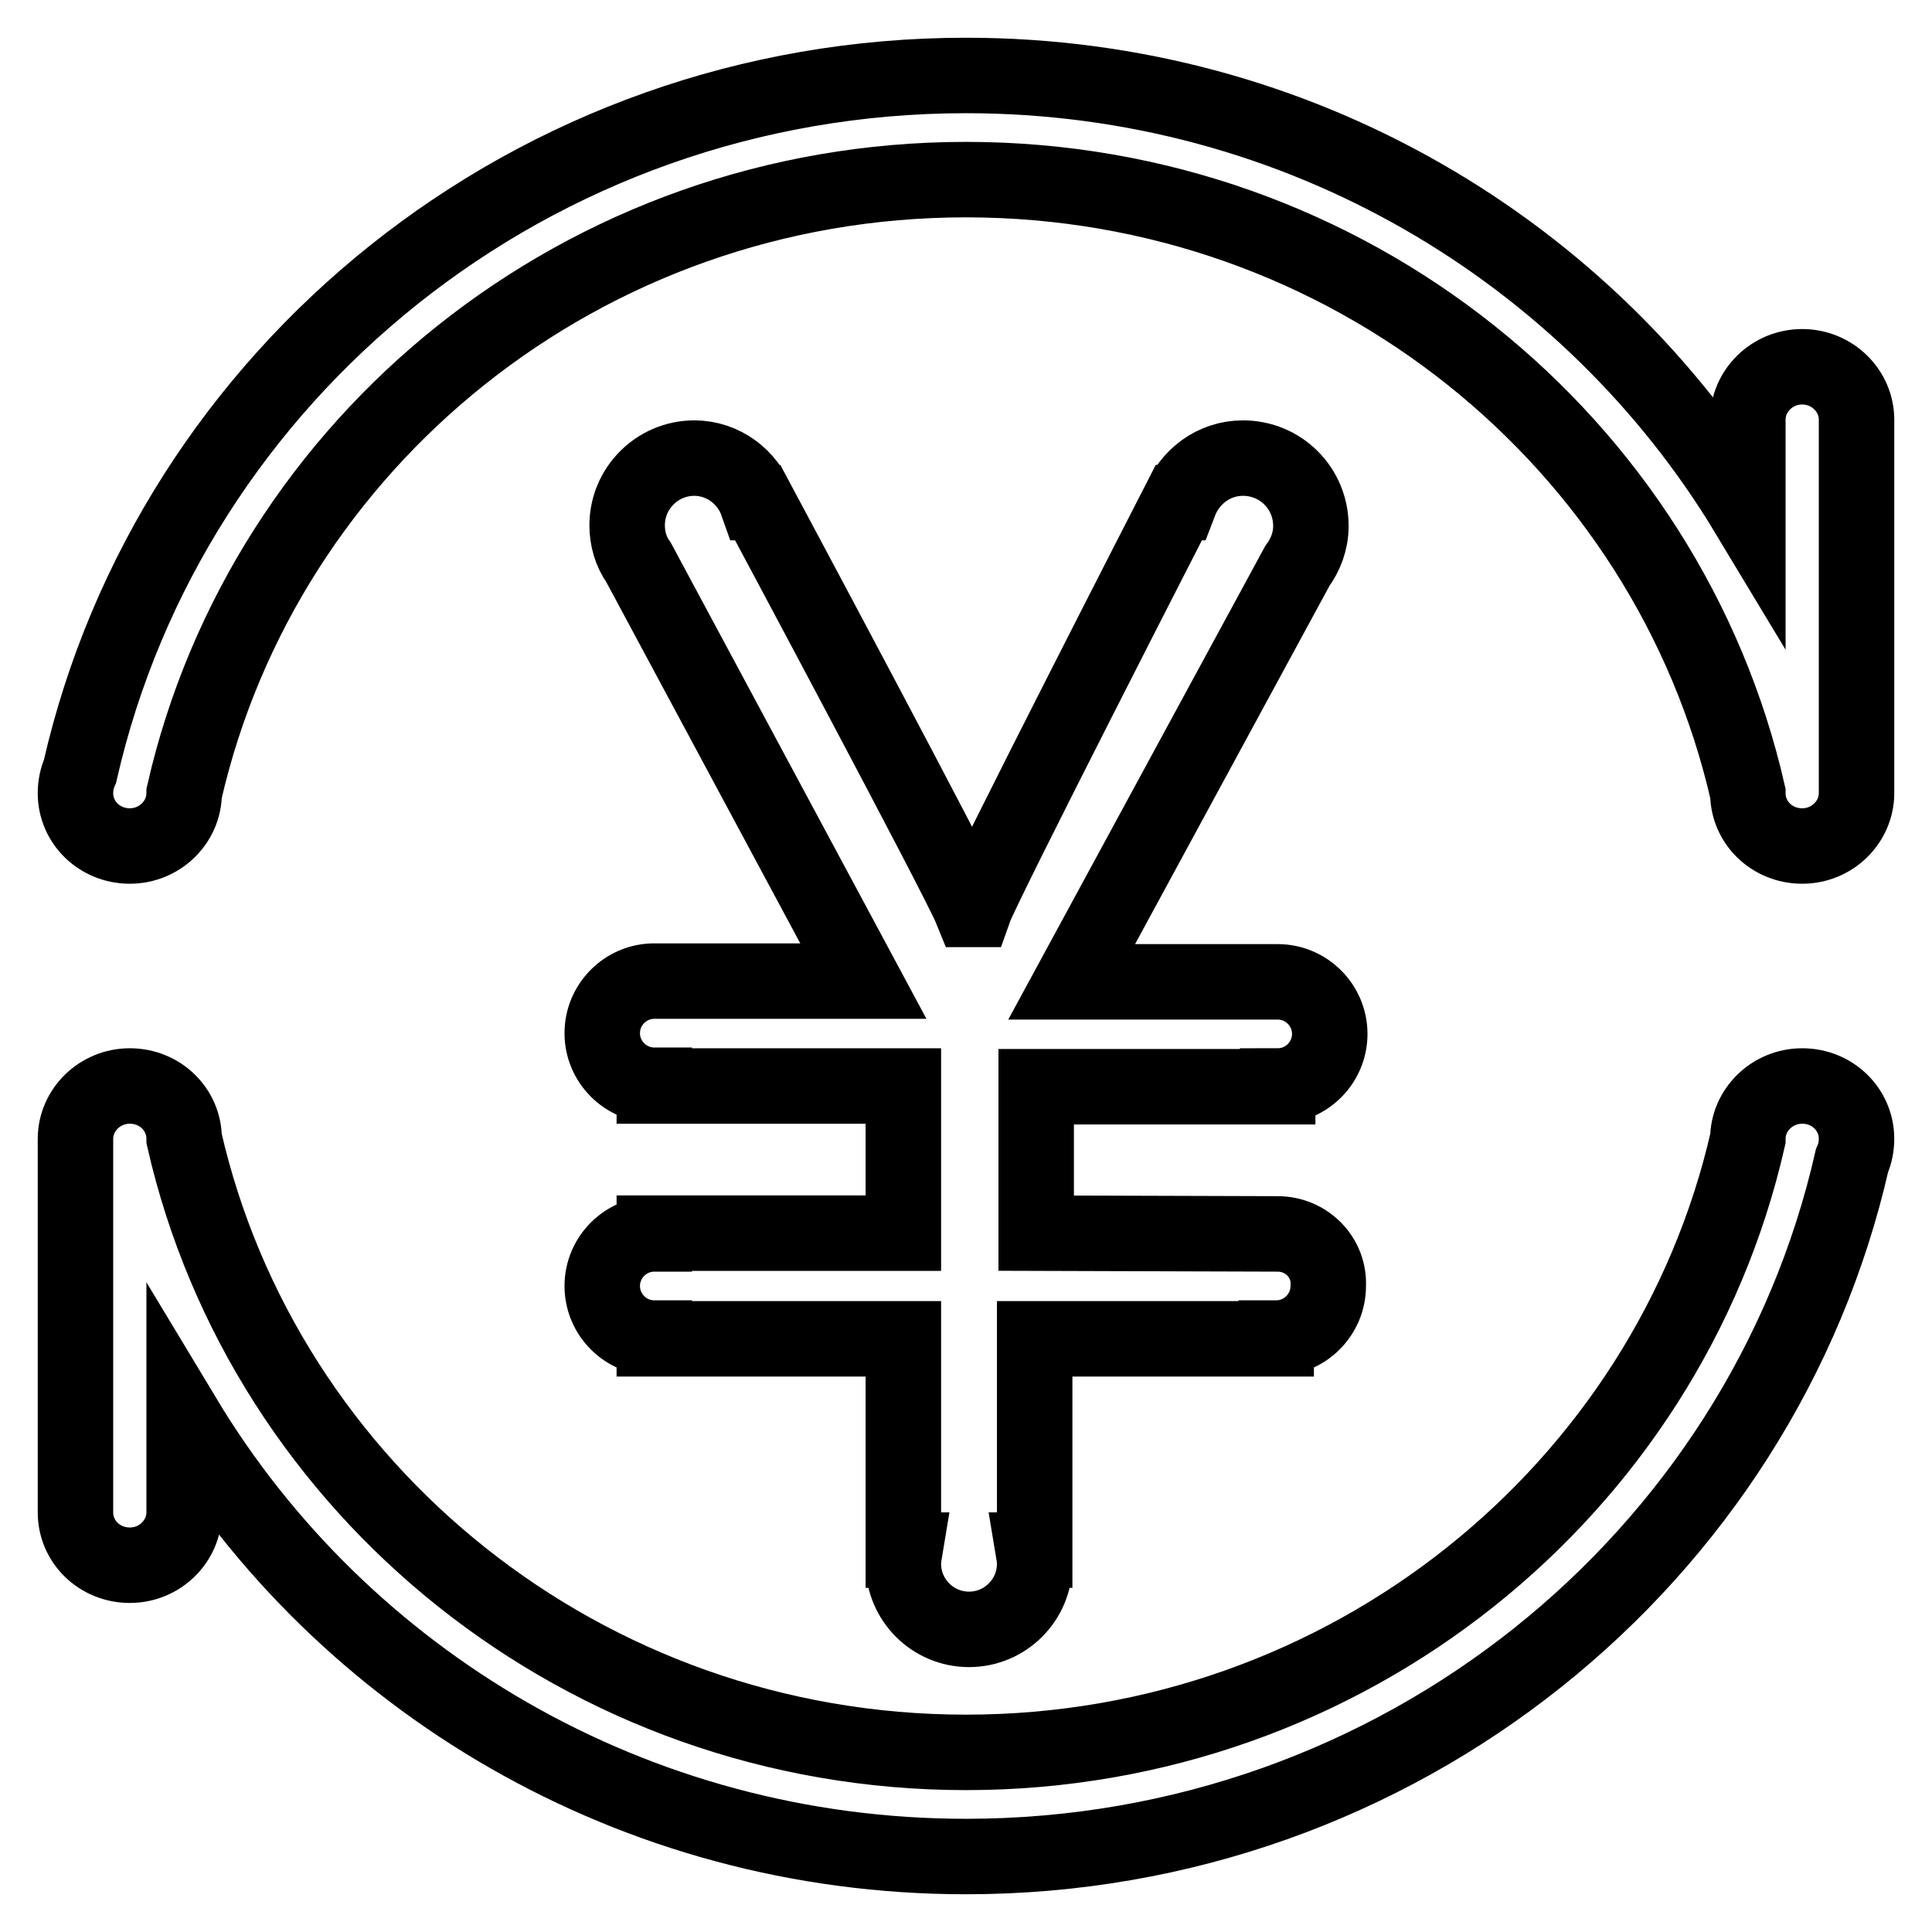<?xml version="1.0" encoding="utf-8"?>
<!-- Svg Vector Icons : http://www.onlinewebfonts.com/icon -->
<!DOCTYPE svg PUBLIC "-//W3C//DTD SVG 1.1//EN" "http://www.w3.org/Graphics/SVG/1.1/DTD/svg11.dtd">
<svg version="1.1" xmlns="http://www.w3.org/2000/svg" xmlns:xlink="http://www.w3.org/1999/xlink" x="0px" y="0px" viewBox="0 0 256 256" enable-background="new 0 0 256 256" xml:space="preserve">
<g> <path stroke-width="10" fill-opacity="0" stroke="#000000"  d="M238.8,48.6c-4,0-7.2,3.2-7.2,7v12.5C210.7,33.4,172.2,10,128,10C70.6,10,22.6,49.5,10.6,102.2 c-0.4,0.9-0.6,1.9-0.6,2.9c0,3.9,3.2,7,7.2,7c4,0,7.2-3.2,7.2-7l0,0C35,58.6,77.3,23.8,128,23.8c50.7,0,93,34.8,103.6,81.3 c0,3.9,3.2,7,7.2,7c4,0,7.2-3.2,7.2-7V55.6C246,51.8,242.8,48.6,238.8,48.6L238.8,48.6z M238.8,143.9c-4,0-7.2,3.2-7.2,7v0 c-10.6,46.5-53,81.3-103.6,81.3s-93-34.8-103.6-81.3c0-3.9-3.2-7-7.2-7s-7.2,3.2-7.2,7v49.5c0,3.9,3.2,7,7.2,7c4,0,7.2-3.2,7.2-7 v-12.5C45.3,222.6,83.8,246,128,246c57.4,0,105.4-39.5,117.4-92.2c0.4-0.9,0.6-1.9,0.6-2.9C246,147,242.8,143.9,238.8,143.9 L238.8,143.9z"/> <path stroke-width="10" fill-opacity="0" stroke="#000000"  d="M169.3,163.5C169.3,163.5,169.3,163.5,169.3,163.5L169.3,163.5l-32-0.1V144h32v-0.1c0,0,0,0,0,0 c3.8,0,6.9-3.1,6.9-6.9c0-3.8-3.1-6.9-6.9-6.9c0,0,0,0,0,0v0H142l29.9-55.1l0,0c1.1-1.5,1.8-3.3,1.8-5.3c0-5-4-9-9-9 c-3.9,0-7.1,2.5-8.4,5.9h-0.1c0,0-25.9,50.5-27.1,53.9h-0.4c-1.7-4.2-28.3-53.9-28.3-53.9h-0.1c-1.2-3.4-4.5-5.9-8.3-5.9 c-4.9,0-8.9,4-8.9,8.9c0,1.8,0.5,3.5,1.5,4.9l0,0l29.8,55.5H86.7c-3.8,0-6.9,3.1-6.9,6.9s3.1,6.9,6.9,6.9v0.1h33v19.5h-33v0.1 c-3.8,0-6.9,3.1-6.9,6.9c0,3.8,3.1,6.9,6.9,6.9v0.1h33v28h0.2c-0.1,0.6-0.2,1.2-0.2,1.8c0,4.8,3.9,8.7,8.7,8.7 c4.8,0,8.7-3.9,8.7-8.7c0-0.6-0.1-1.2-0.2-1.8h0.2v-28h32v-0.1c0,0,0,0,0,0c3.8,0,6.9-3.1,6.9-6.9 C176.2,166.6,173.1,163.5,169.3,163.5L169.3,163.5z"/></g>
</svg>